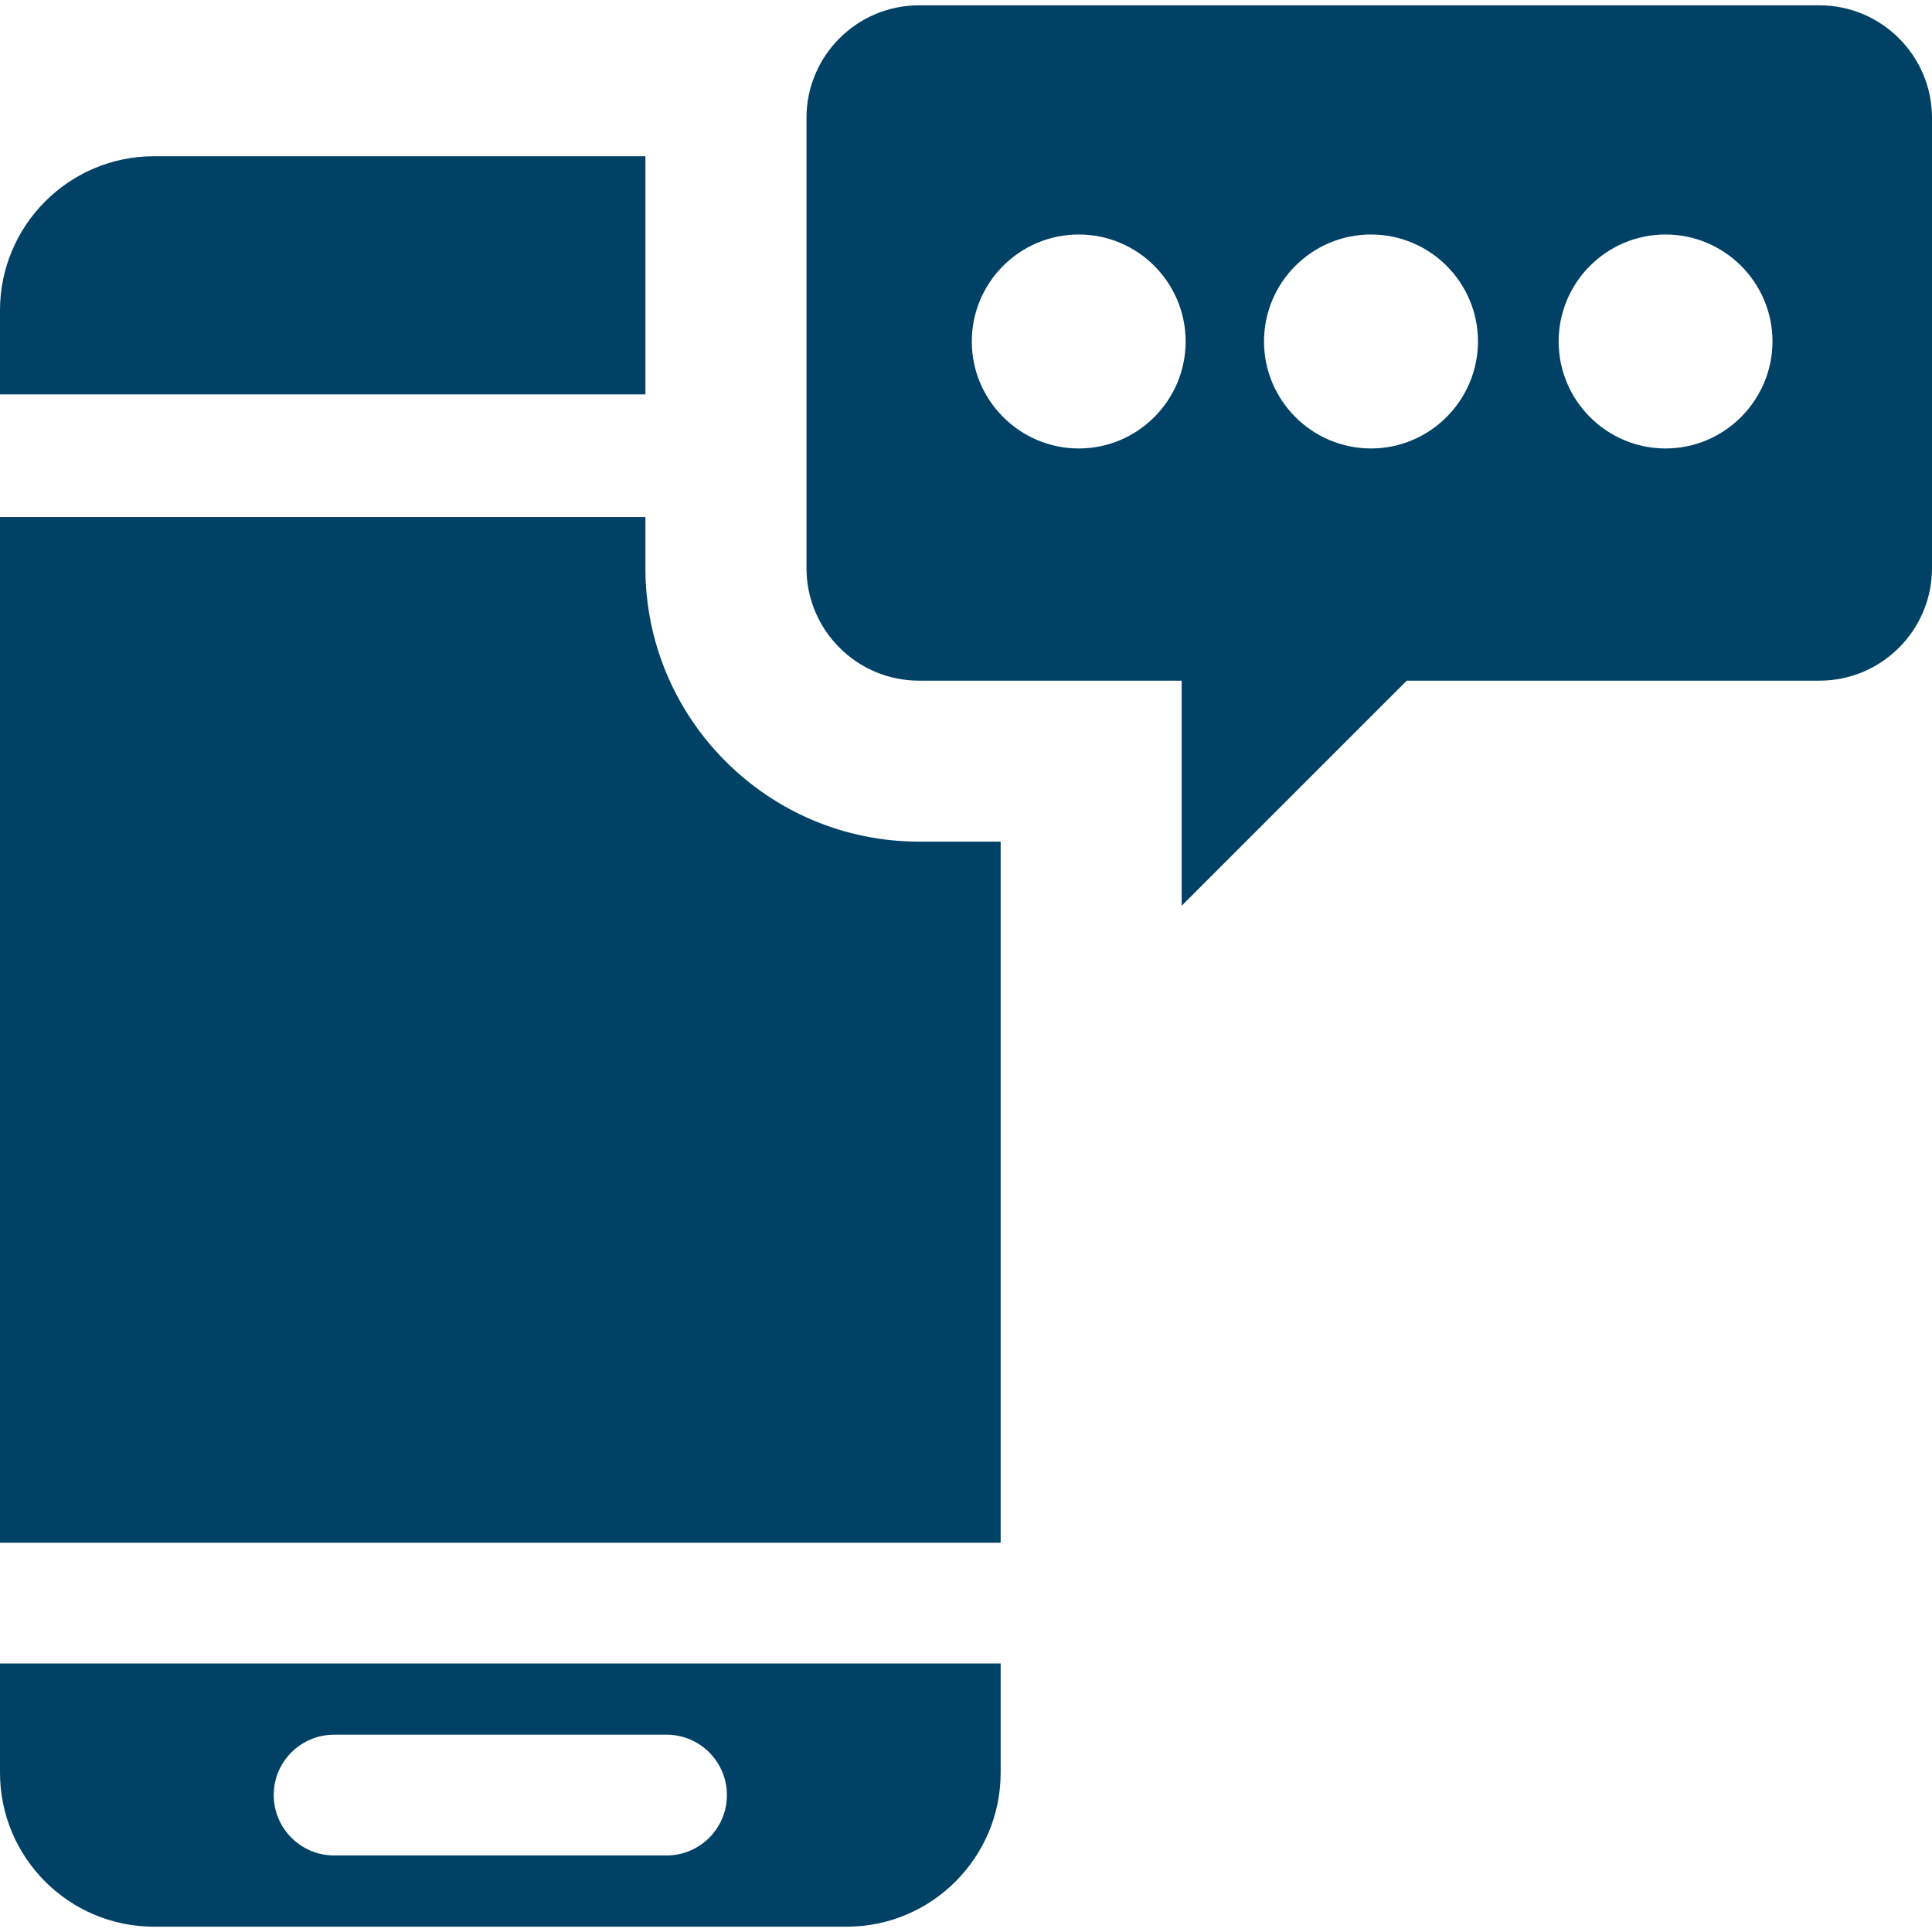 <?xml version="1.0" encoding="utf-8"?>
<!-- Generator: Adobe Illustrator 21.1.0, SVG Export Plug-In . SVG Version: 6.00 Build 0)  -->
<svg version="1.1" id="Layer_1" xmlns="http://www.w3.org/2000/svg" xmlns:xlink="http://www.w3.org/1999/xlink" x="0px" y="0px"
	 viewBox="0 0 16 16" style="enable-background:new 0 0 16 16;" xml:space="preserve">
<style type="text/css">
	.st0{fill:#004165;}
</style>
<g>
	<path class="st0" d="M15.068,0.044H7.611c-0.514,0-0.932,0.418-0.932,0.932v3.729c0,0.514,0.418,0.932,0.932,0.932h2.175v1.864
		l1.864-1.864h3.418C15.582,5.637,16,5.219,16,4.705V0.976C16,0.463,15.582,0.044,15.068,0.044L15.068,0.044z M8.934,3.714
		c-0.488,0-0.886-0.398-0.886-0.886c0-0.489,0.397-0.886,0.886-0.886c0.488,0,0.885,0.397,0.885,0.886
		C9.819,3.316,9.422,3.714,8.934,3.714L8.934,3.714z M11.354,3.714c-0.488,0-0.886-0.398-0.886-0.886
		c0-0.489,0.397-0.886,0.886-0.886c0.489,0,0.886,0.397,0.886,0.886C12.239,3.316,11.842,3.714,11.354,3.714L11.354,3.714z
		 M13.793,3.714c-0.488,0-0.885-0.398-0.885-0.886c0-0.489,0.397-0.886,0.885-0.886c0.488,0,0.886,0.397,0.886,0.886
		C14.678,3.316,14.281,3.714,13.793,3.714L13.793,3.714z M5.345,1.294H1.275C0.572,1.294,0,1.867,0,2.57v0.696h5.345V1.294
		L5.345,1.294z M5.345,4.705V4.282H0v8.494h8.287V6.97H7.611C6.362,6.97,5.345,5.954,5.345,4.705L5.345,4.705z M0,14.681
		c0,0.703,0.572,1.275,1.275,1.275h5.737c0.703,0,1.275-0.572,1.275-1.275v-0.905H0V14.681L0,14.681z M2.767,14.366H5.52
		c0.276,0,0.5,0.224,0.5,0.5c0,0.276-0.224,0.5-0.5,0.5H2.767c-0.276,0-0.5-0.224-0.5-0.5C2.266,14.59,2.491,14.366,2.767,14.366
		L2.767,14.366z"/>
</g>
</svg>
